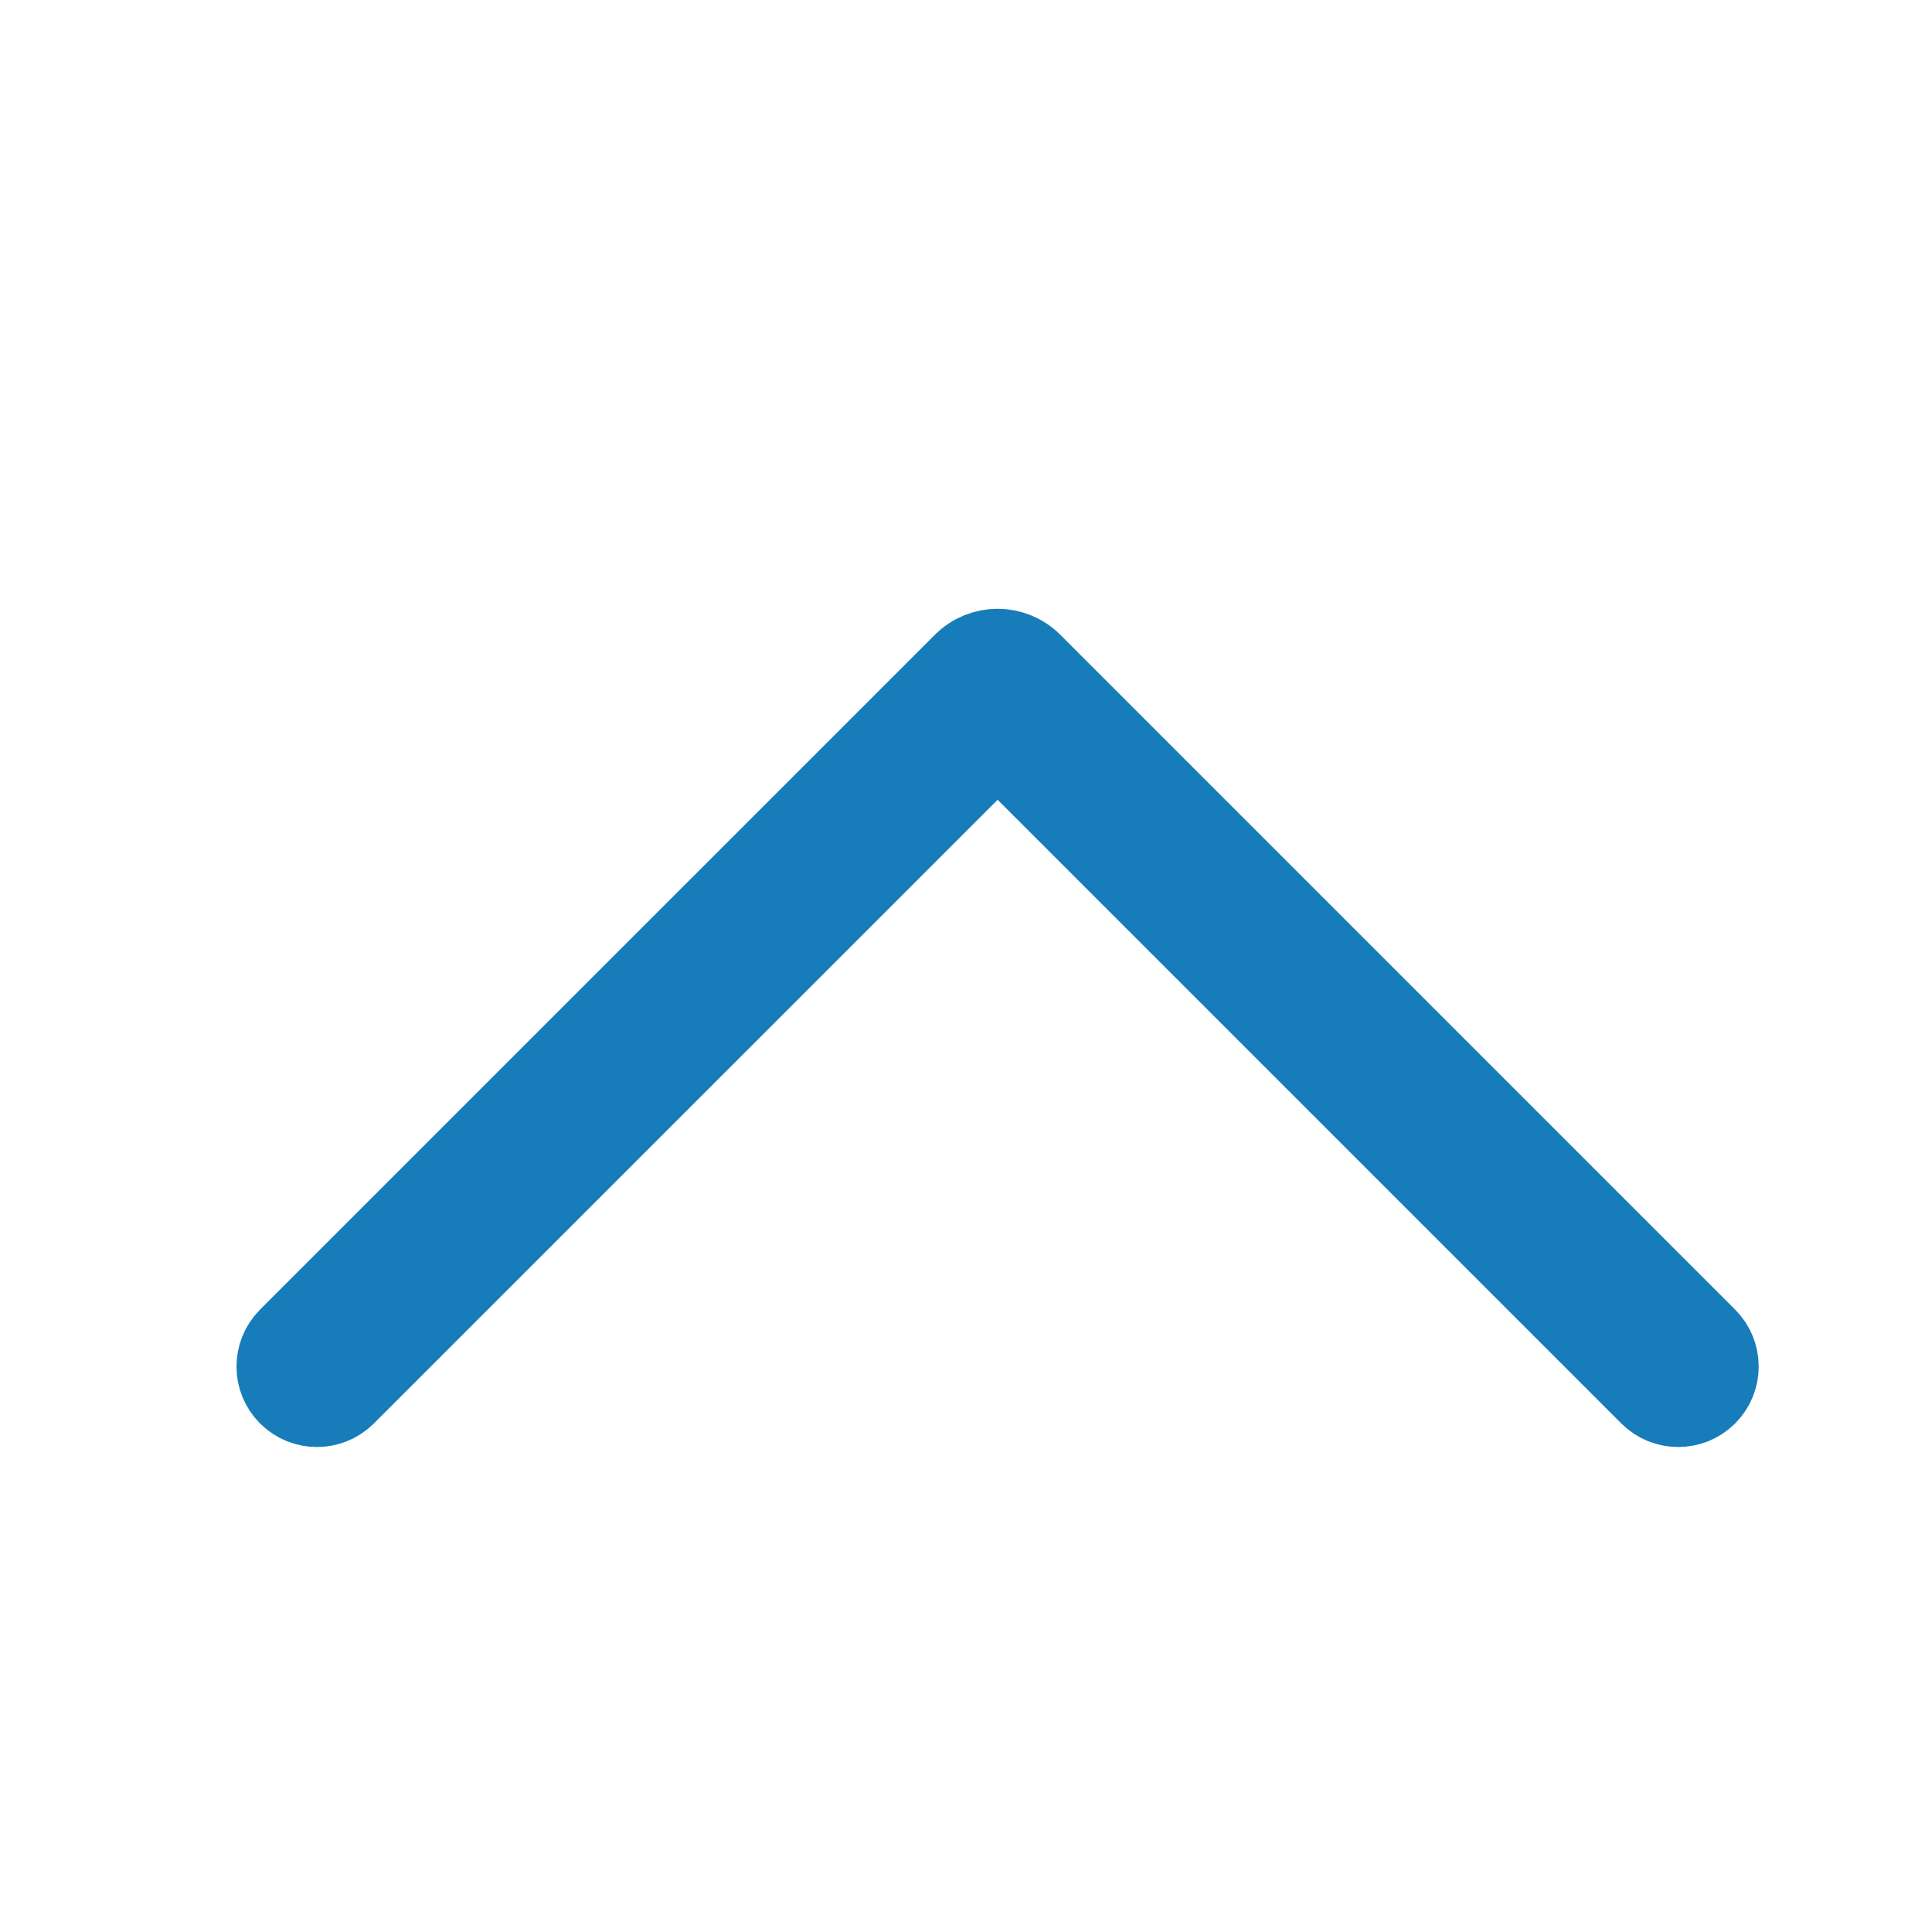 <svg width="24" height="24" viewBox="0 0 24 24" fill="none" xmlns="http://www.w3.org/2000/svg">
<path fill-rule="evenodd" clip-rule="evenodd" d="M21.201 17.329C21.006 17.524 20.689 17.524 20.494 17.329L12.393 9.228L4.291 17.329C4.096 17.524 3.779 17.524 3.584 17.329C3.389 17.134 3.389 16.817 3.584 16.622L11.968 8.238C12.203 8.004 12.582 8.004 12.817 8.238L21.201 16.622C21.396 16.817 21.396 17.134 21.201 17.329Z" fill="#167CBA" stroke="#167CBA" stroke-linecap="round"/>
</svg>
